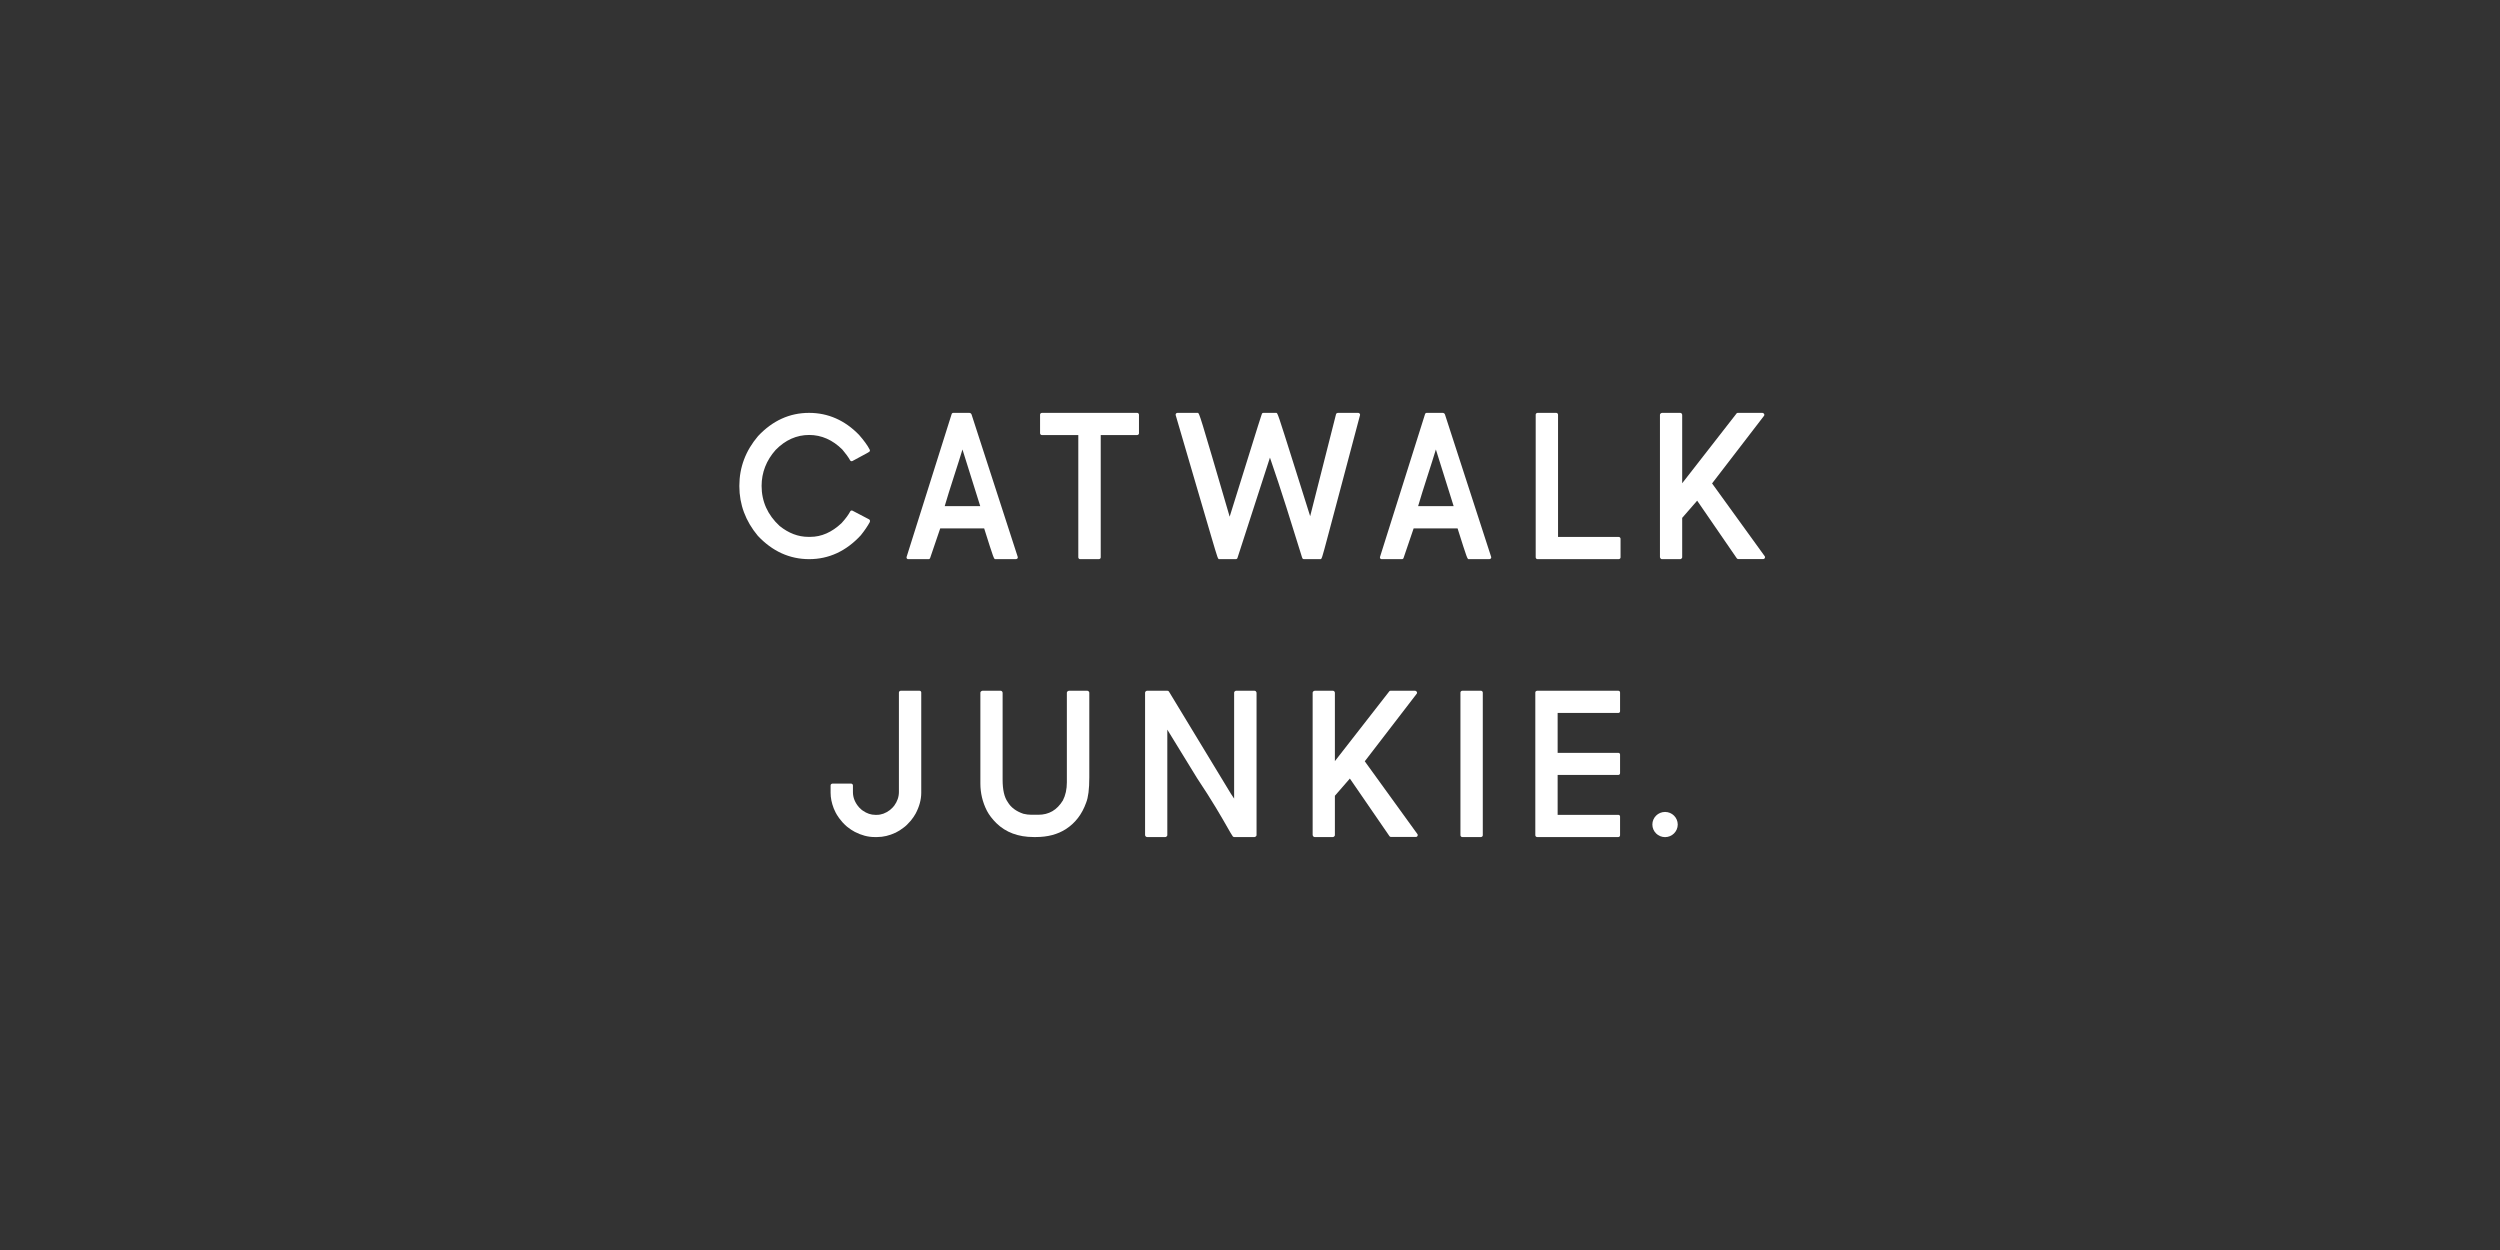<svg width="200" height="100" viewBox="0 0 200 100" fill="none" xmlns="http://www.w3.org/2000/svg">
<rect x="0" y="0" width="200" height="100" fill="#333333" stroke="none"/>
<path d="M133.205 64.955C132.645 64.955 132.189 65.407 132.189 65.963C132.189 66.518 132.645 66.97 133.205 66.97C133.763 66.97 134.219 66.518 134.219 65.963C134.219 65.407 133.763 64.955 133.205 64.955Z" fill="white"/>
<path d="M73.565 55.261H72.055C72.021 55.261 71.98 55.282 71.955 55.304C71.928 55.33 71.913 55.365 71.913 55.402V63.354C71.913 63.745 71.786 64.114 71.538 64.454C71.46 64.559 71.343 64.678 71.195 64.802C70.859 65.058 70.505 65.188 70.144 65.188H70.02C69.677 65.188 69.349 65.078 69.026 64.852C68.999 64.837 68.914 64.784 68.73 64.594C68.401 64.219 68.235 63.81 68.235 63.377V62.83C68.235 62.796 68.215 62.756 68.191 62.731C68.165 62.704 68.13 62.689 68.093 62.689H66.591C66.554 62.689 66.51 62.712 66.484 62.739C66.461 62.764 66.448 62.796 66.448 62.83V63.432C66.448 63.82 66.531 64.234 66.695 64.663C66.8 64.911 66.886 65.084 66.952 65.184C67.042 65.343 67.188 65.539 67.404 65.788C67.543 65.937 67.661 66.05 67.765 66.137C67.977 66.307 68.186 66.446 68.384 66.55C68.915 66.824 69.444 66.963 69.956 66.963H70.191C70.66 66.963 71.151 66.846 71.649 66.614C71.862 66.511 72.085 66.37 72.305 66.197C72.456 66.091 72.637 65.915 72.861 65.657C73.024 65.455 73.155 65.264 73.251 65.088C73.548 64.528 73.7 63.968 73.7 63.424V55.395C73.7 55.321 73.64 55.261 73.565 55.261Z" fill="white"/>
<path d="M87.08 55.299C87.054 55.275 87.02 55.261 86.985 55.261H85.507C85.471 55.261 85.413 55.299 85.387 55.324C85.363 55.35 85.349 55.383 85.349 55.418V62.588C85.349 63.142 85.24 63.631 85.031 64.035C84.559 64.806 83.915 65.181 83.061 65.181H82.503C82.3 65.181 82.083 65.153 81.871 65.102C81.287 64.905 80.868 64.591 80.616 64.158C80.346 63.783 80.209 63.183 80.209 62.377V55.418C80.209 55.391 80.186 55.342 80.171 55.32C80.146 55.284 80.104 55.261 80.058 55.261H78.588C78.552 55.261 78.494 55.299 78.467 55.324C78.443 55.35 78.43 55.383 78.43 55.418V62.674C78.43 63.447 78.606 64.185 78.957 64.869C79.129 65.196 79.383 65.529 79.712 65.854C80.463 66.59 81.467 66.963 82.694 66.963H82.881C83.81 66.963 84.612 66.751 85.264 66.332C86.016 65.85 86.564 65.137 86.89 64.216C87.061 63.791 87.144 63.131 87.144 62.198V55.418C87.144 55.381 87.129 55.347 87.103 55.322L87.08 55.299Z" fill="white"/>
<path d="M100.367 55.261H98.889C98.854 55.261 98.82 55.275 98.793 55.299L98.769 55.322C98.744 55.347 98.73 55.381 98.73 55.418V63.888L98.47 63.496L93.516 55.326C93.49 55.285 93.447 55.261 93.4 55.261H91.765C91.73 55.261 91.696 55.275 91.67 55.299L91.647 55.322C91.621 55.347 91.606 55.381 91.606 55.418V66.806C91.606 66.842 91.621 66.876 91.647 66.901L91.67 66.925C91.696 66.95 91.73 66.963 91.765 66.963H93.235C93.281 66.963 93.338 66.917 93.363 66.88C93.378 66.858 93.385 66.832 93.385 66.806V58.371L95.764 62.248C96.996 64.092 97.737 65.391 98.18 66.168C98.389 66.534 98.526 66.776 98.621 66.907C98.647 66.943 98.688 66.963 98.731 66.963H100.367C100.402 66.963 100.46 66.925 100.486 66.9C100.511 66.874 100.524 66.84 100.524 66.806V55.418C100.524 55.383 100.487 55.326 100.464 55.301C100.437 55.276 100.402 55.261 100.367 55.261Z" fill="white"/>
<path d="M109.182 60.904L113.337 55.499C113.378 55.446 113.373 55.37 113.324 55.322L113.3 55.299C113.275 55.275 113.24 55.261 113.205 55.261H111.24C111.209 55.261 111.178 55.271 111.155 55.291L106.791 60.891V55.418C106.791 55.391 106.768 55.342 106.753 55.32C106.728 55.284 106.686 55.261 106.641 55.261H105.17C105.134 55.261 105.076 55.299 105.049 55.324C105.026 55.35 105.012 55.383 105.012 55.418V66.806C105.012 66.84 105.048 66.898 105.073 66.923C105.1 66.949 105.134 66.963 105.17 66.963H106.641C106.686 66.963 106.744 66.917 106.769 66.88C106.784 66.858 106.791 66.832 106.791 66.806V63.662L107.989 62.284L111.16 66.897C111.186 66.934 111.227 66.955 111.272 66.955H113.284C113.359 66.955 113.419 66.879 113.419 66.806C113.419 66.778 113.41 66.751 113.394 66.728L109.182 60.904Z" fill="white"/>
<path d="M118.48 55.261H116.978C116.943 55.261 116.902 55.282 116.877 55.304C116.851 55.33 116.835 55.365 116.835 55.402V66.822C116.835 66.858 116.859 66.901 116.886 66.927C116.911 66.95 116.943 66.963 116.978 66.963H118.48C118.514 66.963 118.555 66.943 118.581 66.919C118.607 66.893 118.623 66.858 118.623 66.822V55.402C118.623 55.365 118.599 55.322 118.572 55.296C118.547 55.274 118.514 55.261 118.48 55.261Z" fill="white"/>
<path d="M129.471 55.261H122.967C122.93 55.261 122.887 55.284 122.86 55.31C122.838 55.336 122.825 55.369 122.825 55.402V66.822C122.825 66.856 122.845 66.896 122.868 66.921C122.894 66.948 122.93 66.963 122.967 66.963H129.471C129.545 66.963 129.605 66.895 129.605 66.822V65.322C129.605 65.248 129.545 65.188 129.471 65.188H124.611V61.995H129.471C129.545 61.995 129.605 61.928 129.605 61.855V60.363C129.605 60.288 129.545 60.229 129.471 60.229H124.611V57.036H129.471C129.545 57.036 129.605 56.976 129.605 56.902V55.395C129.605 55.321 129.545 55.261 129.471 55.261Z" fill="white"/>
<path d="M69.601 41.669C69.601 41.619 69.573 41.574 69.53 41.55L68.201 40.855C68.168 40.838 68.132 40.836 68.097 40.846C68.063 40.857 68.033 40.881 68.018 40.913C67.882 41.177 67.647 41.496 67.322 41.853C66.55 42.581 65.711 42.949 64.827 42.949H64.662C63.859 42.949 63.086 42.654 62.37 42.078C61.413 41.198 60.928 40.119 60.928 38.873C60.928 37.798 61.308 36.827 62.054 35.991C62.83 35.198 63.731 34.797 64.732 34.797C65.719 34.797 66.615 35.194 67.389 35.967C67.663 36.289 67.873 36.579 68.012 36.829C68.047 36.892 68.127 36.914 68.194 36.882C69.473 36.203 69.521 36.161 69.547 36.138C69.593 36.098 69.608 36.032 69.579 35.977C69.411 35.645 69.124 35.247 68.722 34.788C67.589 33.622 66.247 33.03 64.732 33.03H64.717C63.17 33.03 61.8 33.653 60.642 34.89C59.651 36.055 59.148 37.39 59.148 38.857V38.904C59.148 40.356 59.643 41.686 60.623 42.861C61.787 44.103 63.17 44.732 64.732 44.732C66.307 44.732 67.694 44.092 68.864 42.823C69.161 42.454 69.404 42.098 69.585 41.764C69.596 41.744 69.601 41.691 69.601 41.669Z" fill="white"/>
<path d="M83.347 34.804H86.264V44.59C86.264 44.628 86.288 44.67 86.314 44.696C86.339 44.718 86.372 44.732 86.406 44.732H87.916C87.953 44.732 87.996 44.709 88.023 44.682C88.046 44.657 88.058 44.624 88.058 44.59V34.804H90.975C91.012 34.804 91.055 34.782 91.082 34.754C91.105 34.729 91.118 34.697 91.118 34.663V33.172C91.118 33.137 91.097 33.097 91.074 33.072C91.048 33.045 91.012 33.03 90.975 33.03H83.347C83.31 33.03 83.267 33.053 83.24 33.08C83.218 33.105 83.205 33.137 83.205 33.172V34.663C83.205 34.697 83.225 34.737 83.248 34.762C83.274 34.789 83.31 34.804 83.347 34.804Z" fill="white"/>
<path d="M108.743 33.061C108.719 33.041 108.688 33.03 108.657 33.03H107.027C107.005 33.03 106.968 33.042 106.949 33.053C106.916 33.071 106.891 33.102 106.882 33.138L104.813 41.297C104.581 40.559 104.089 38.994 103.595 37.429C102.209 33.03 102.209 33.03 102.1 33.03H101.07C101.034 33.03 101 33.043 100.974 33.068C100.942 33.101 100.93 33.113 98.373 41.335C95.946 33.03 95.943 33.03 95.82 33.03H94.192C94.157 33.03 94.116 33.05 94.091 33.074C94.054 33.108 94.04 33.161 94.054 33.208C94.054 33.208 94.89 36.065 95.726 38.922C96.145 40.35 96.564 41.779 96.879 42.851C97.433 44.732 97.433 44.732 97.538 44.732H98.867C98.927 44.732 98.979 44.694 98.997 44.639C99.783 42.199 101.191 37.842 101.596 36.609C102.487 39.171 103.484 42.397 103.92 43.812C104.181 44.655 104.181 44.655 104.206 44.683C104.231 44.714 104.268 44.732 104.309 44.732H105.63C105.74 44.732 105.74 44.732 106.242 42.847C106.529 41.776 106.907 40.347 107.287 38.919C108.046 36.062 108.803 33.205 108.803 33.205C108.813 33.165 108.8 33.123 108.774 33.09C108.766 33.078 108.755 33.068 108.743 33.061Z" fill="white"/>
<path d="M122.998 44.732H129.502C129.539 44.732 129.582 44.709 129.608 44.682C129.631 44.657 129.644 44.624 129.644 44.59V43.098C129.644 43.065 129.624 43.025 129.601 42.999C129.574 42.972 129.539 42.957 129.502 42.957H124.643V33.172C124.643 33.137 124.622 33.097 124.6 33.072C124.573 33.045 124.537 33.03 124.501 33.03H122.998C122.961 33.03 122.918 33.052 122.891 33.08C122.869 33.105 122.856 33.137 122.856 33.172V44.59C122.856 44.624 122.876 44.665 122.899 44.69C122.925 44.717 122.961 44.732 122.998 44.732Z" fill="white"/>
<path d="M78.418 40.489H75.577C75.916 39.302 76.713 36.927 76.997 35.958L78.418 40.489ZM77.726 33.162C77.7 33.084 77.627 33.03 77.545 33.03H76.26C76.202 33.03 76.149 33.068 76.132 33.125L72.528 44.553C72.523 44.564 72.522 44.586 72.522 44.598C72.522 44.673 72.582 44.733 72.656 44.733H74.284C74.341 44.733 74.392 44.696 74.411 44.641L75.218 42.272H78.733C79.511 44.733 79.513 44.733 79.631 44.733H81.274C81.295 44.733 81.332 44.72 81.35 44.71C81.409 44.682 81.438 44.614 81.419 44.553L77.726 33.162Z" fill="white"/>
<path d="M116.291 40.489H113.45C113.789 39.302 114.586 36.927 114.87 35.958L116.291 40.489ZM115.598 33.162C115.573 33.084 115.5 33.03 115.417 33.03H114.134C114.075 33.03 114.022 33.068 114.005 33.125L110.401 44.553C110.396 44.564 110.395 44.586 110.395 44.598C110.395 44.673 110.454 44.733 110.529 44.733H112.157C112.214 44.733 112.266 44.696 112.284 44.641L113.091 42.272H116.606C117.385 44.733 117.386 44.733 117.504 44.733H119.147C119.168 44.733 119.204 44.72 119.223 44.71C119.282 44.682 119.311 44.614 119.293 44.553L115.598 33.162Z" fill="white"/>
<path d="M136.966 38.673L141.121 33.267C141.161 33.215 141.157 33.138 141.108 33.092L141.084 33.067C141.058 33.043 141.024 33.03 140.989 33.03H139.023C138.993 33.03 138.963 33.04 138.938 33.059L134.575 38.66V33.187C134.575 33.16 134.552 33.111 134.537 33.089C134.512 33.052 134.47 33.03 134.425 33.03H132.954C132.918 33.03 132.86 33.067 132.834 33.093C132.809 33.119 132.796 33.152 132.796 33.187V44.575C132.796 44.61 132.833 44.666 132.857 44.691C132.883 44.718 132.918 44.732 132.954 44.732H134.425C134.47 44.732 134.527 44.686 134.553 44.649C134.568 44.627 134.575 44.601 134.575 44.575V41.43L135.773 40.053L138.944 44.666C138.969 44.702 139.011 44.724 139.056 44.724H141.068C141.142 44.724 141.202 44.648 141.202 44.575C141.202 44.546 141.194 44.519 141.177 44.497L136.966 38.673Z" fill="white"/>
</svg>

